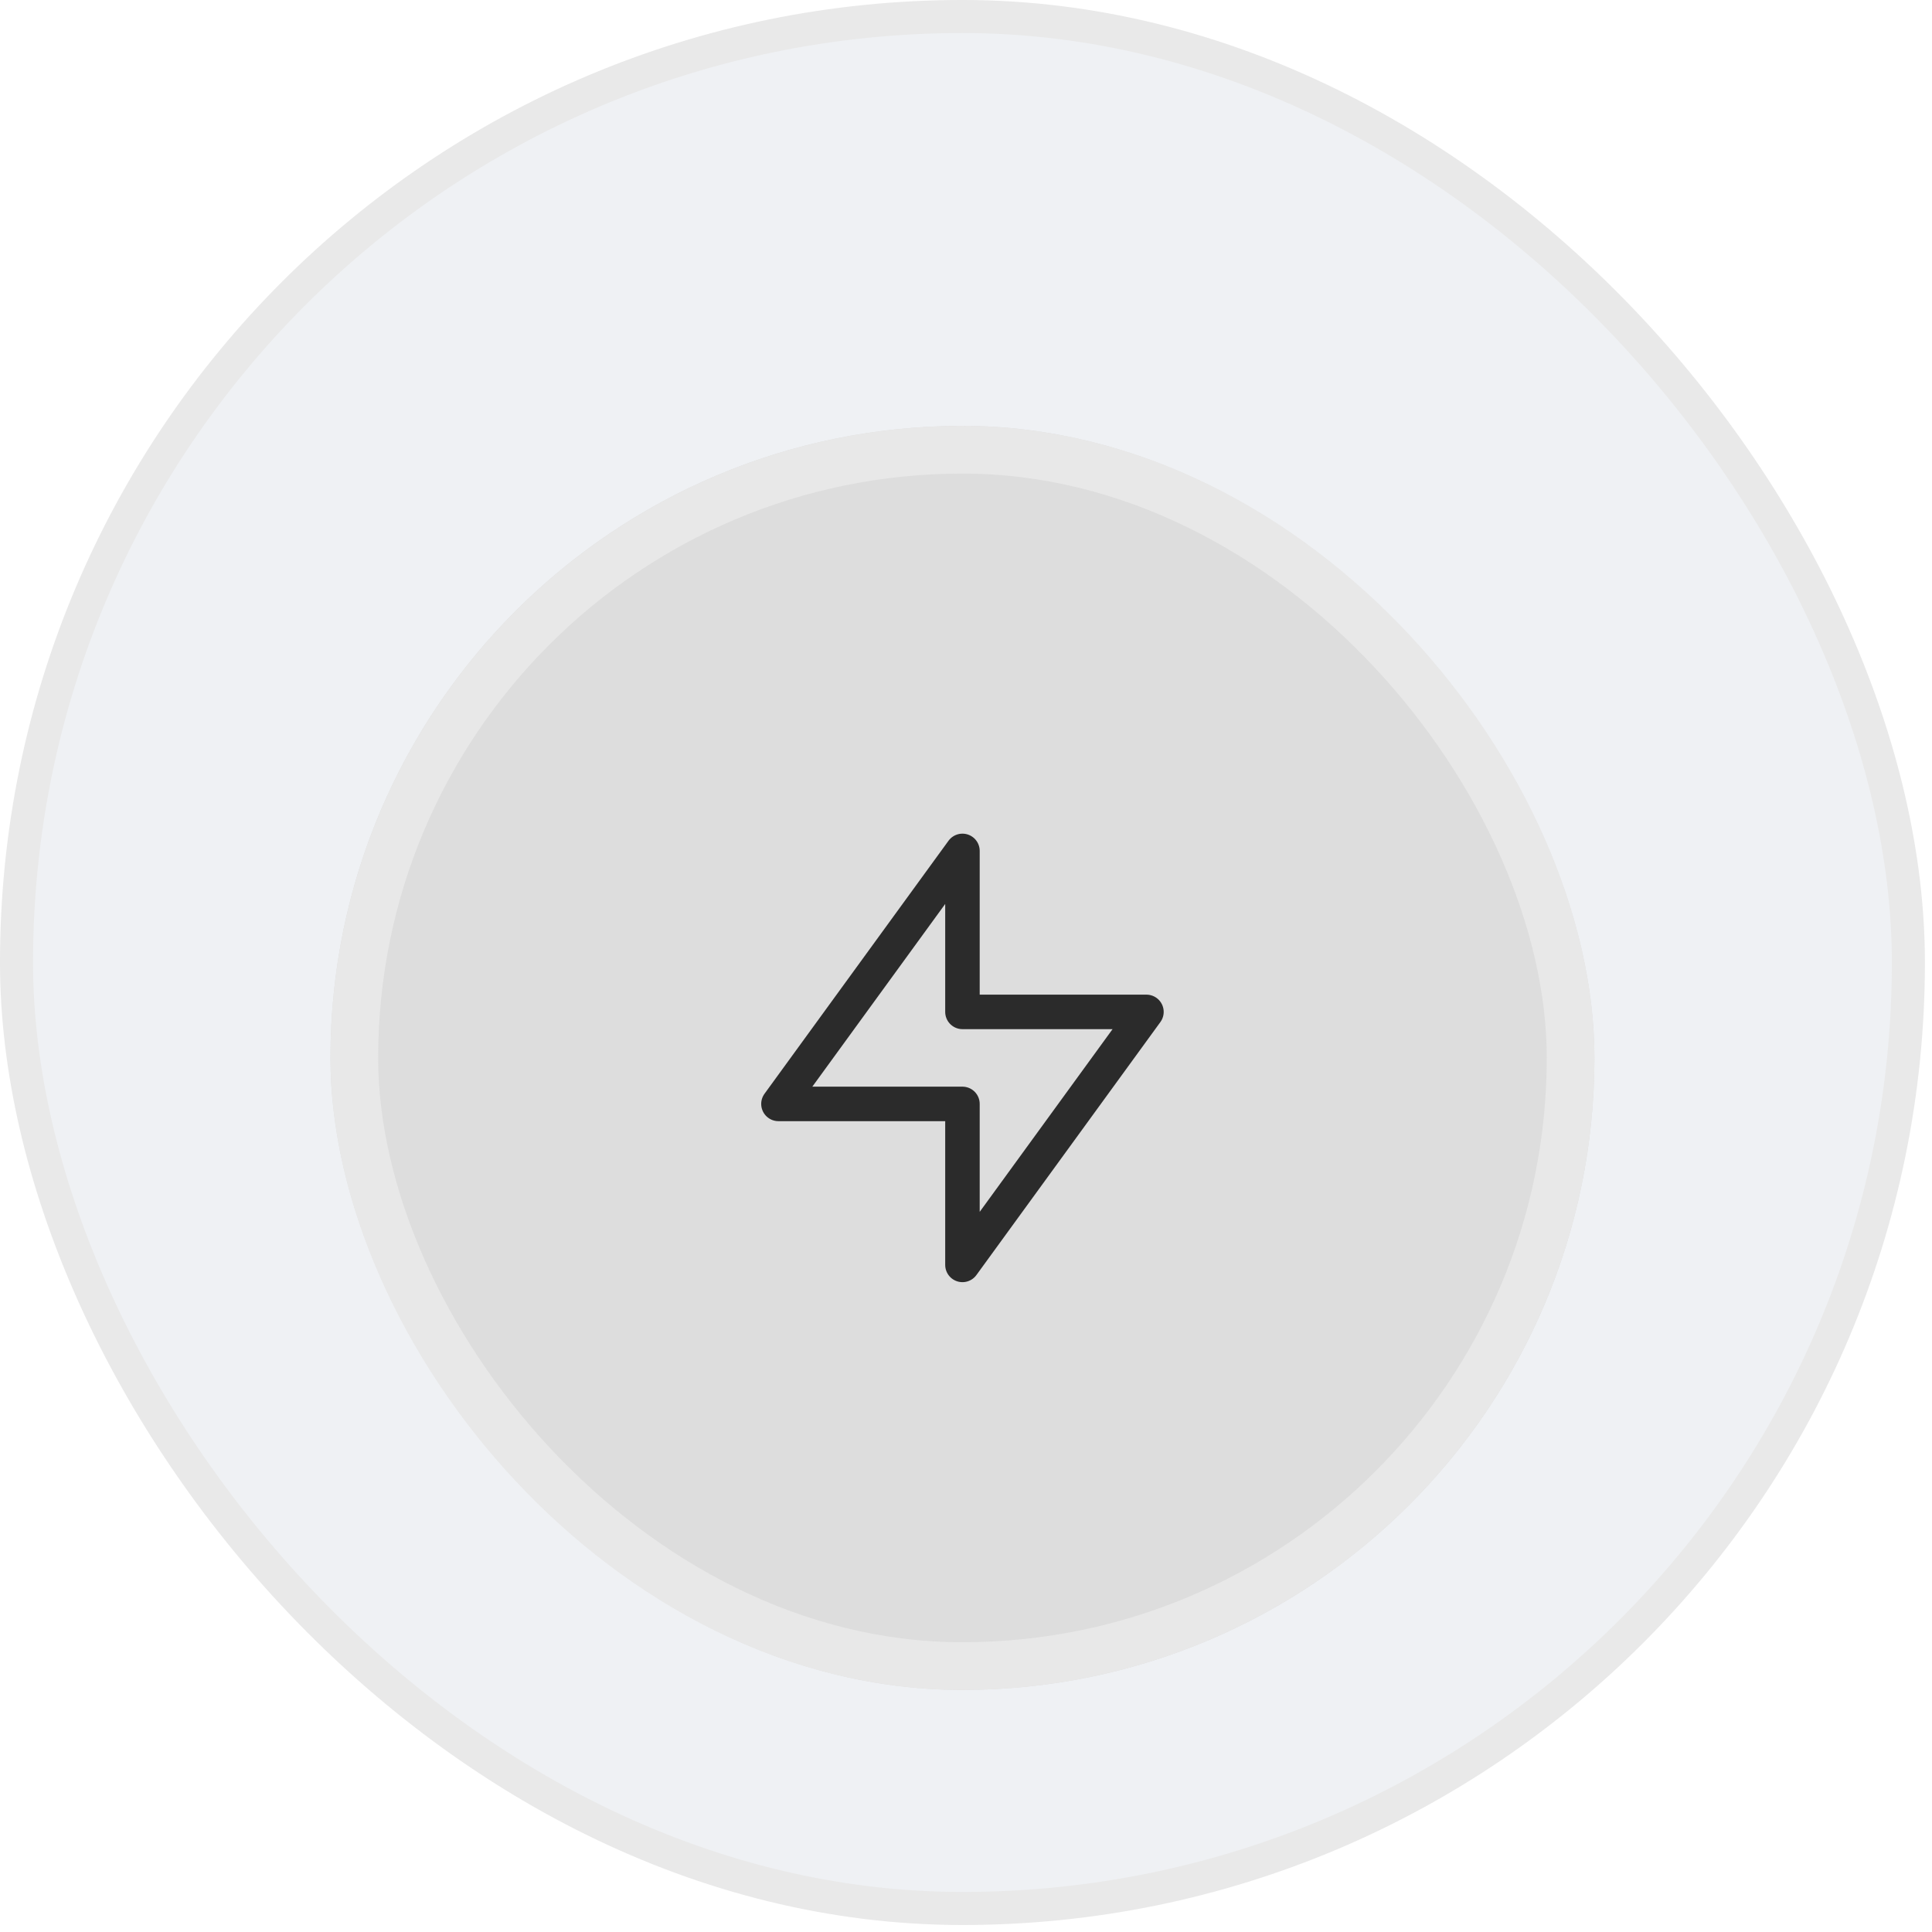 <svg width="91" height="91" viewBox="0 0 91 91" fill="none" xmlns="http://www.w3.org/2000/svg">
<rect x="0.778" y="0.778" width="89.11" height="89.114" rx="44.555" fill="#EFF1F4"/>
<rect x="0.778" y="0.778" width="89.11" height="89.114" rx="44.555" stroke="#E9E9E9" stroke-width="1.557"/>
<g filter="url(#filter0_i_26_8034)">
<rect x="15.565" y="15.566" width="59.535" height="59.539" rx="29.768" fill="#DDDDDD"/>
<rect x="16.689" y="16.69" width="57.289" height="57.292" rx="28.644" stroke="#E8E8E8" stroke-width="2.247"/>
<path d="M36.666 47.503H45.333V55.086L53.999 43.169H45.333V35.586L36.666 47.503Z" stroke="#2B2B2B" stroke-width="1.625" stroke-linecap="round" stroke-linejoin="round"/>
</g>
<defs>
<filter id="filter0_i_26_8034" x="15.565" y="15.566" width="59.535" height="63.808" filterUnits="userSpaceOnUse" color-interpolation-filters="sRGB">
<feFlood flood-opacity="0" result="BackgroundImageFix"/>
<feBlend mode="normal" in="SourceGraphic" in2="BackgroundImageFix" result="shape"/>
<feColorMatrix in="SourceAlpha" type="matrix" values="0 0 0 0 0 0 0 0 0 0 0 0 0 0 0 0 0 0 127 0" result="hardAlpha"/>
<feOffset dy="4.493"/>
<feGaussianBlur stdDeviation="2.134"/>
<feComposite in2="hardAlpha" operator="arithmetic" k2="-1" k3="1"/>
<feColorMatrix type="matrix" values="0 0 0 0 0 0 0 0 0 0 0 0 0 0 0 0 0 0 0.07 0"/>
<feBlend mode="normal" in2="shape" result="effect1_innerShadow_26_8034"/>
</filter>
</defs>
</svg>
